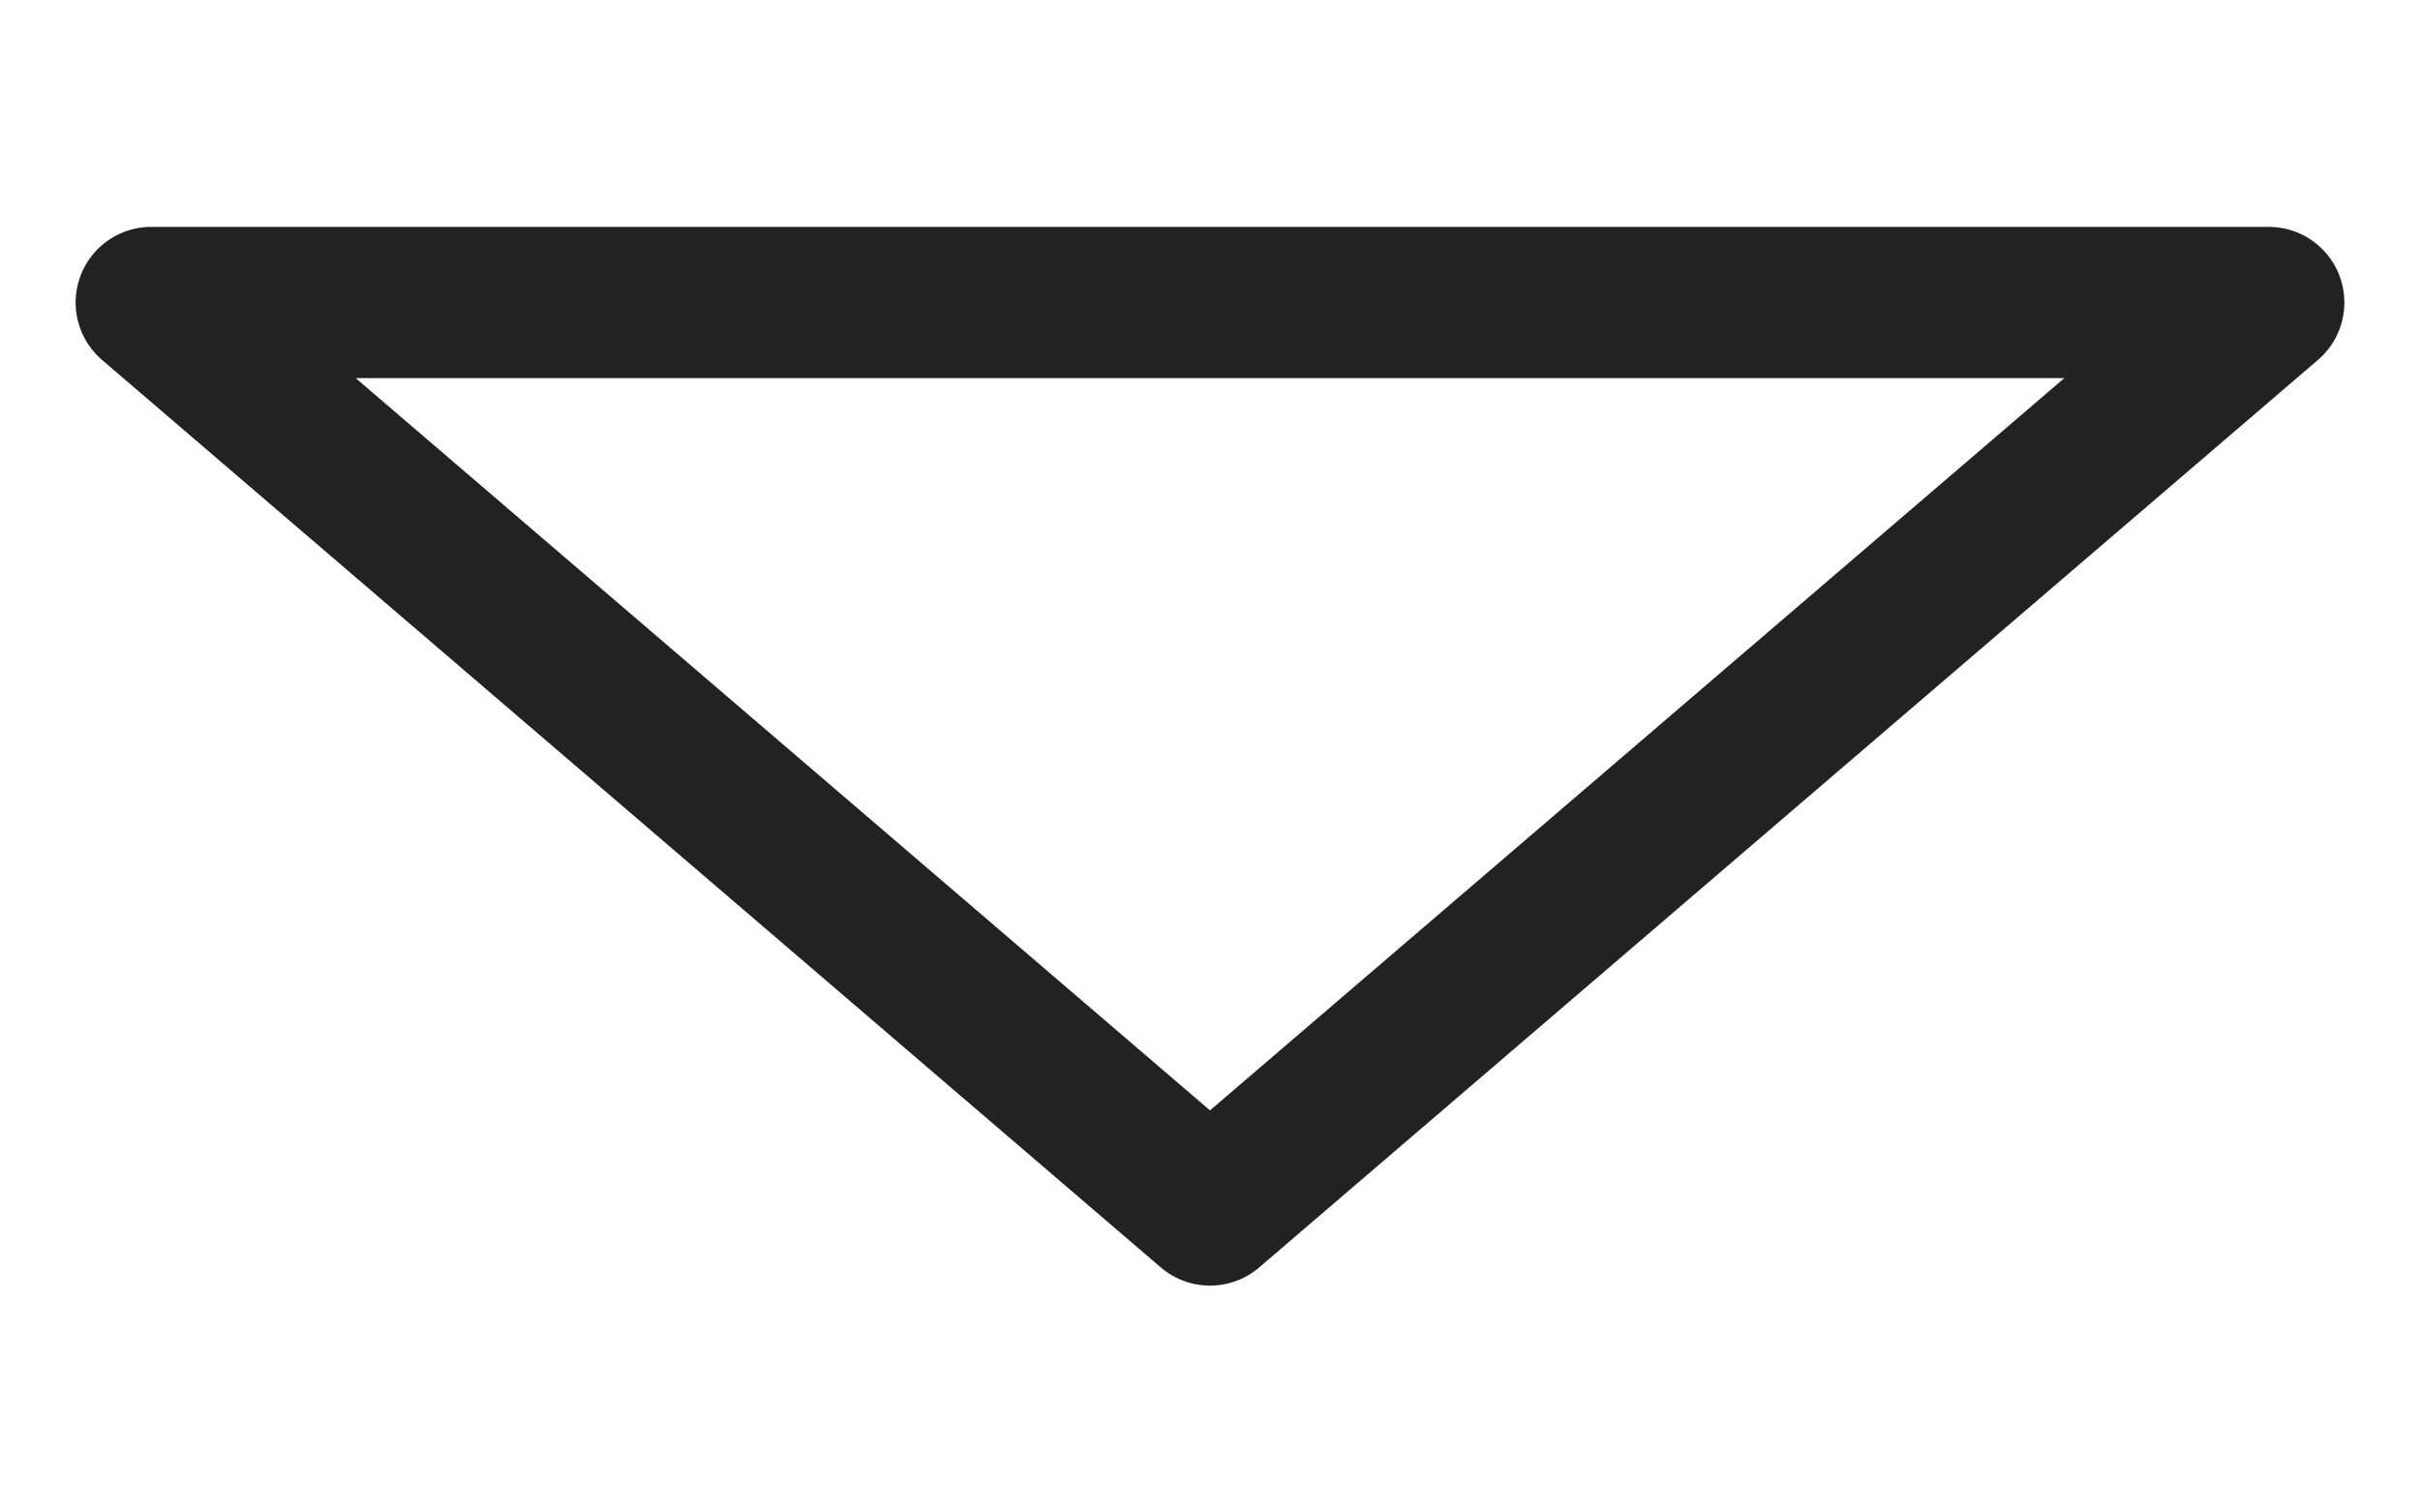 <svg width="8" height="5" viewBox="0 0 8 5" fill="none" xmlns="http://www.w3.org/2000/svg">
<path d="M7.5 1H0.5L4 4L7.5 1Z" stroke="#222222" stroke-width="0.5" stroke-linecap="round" stroke-linejoin="round"/>
</svg>
